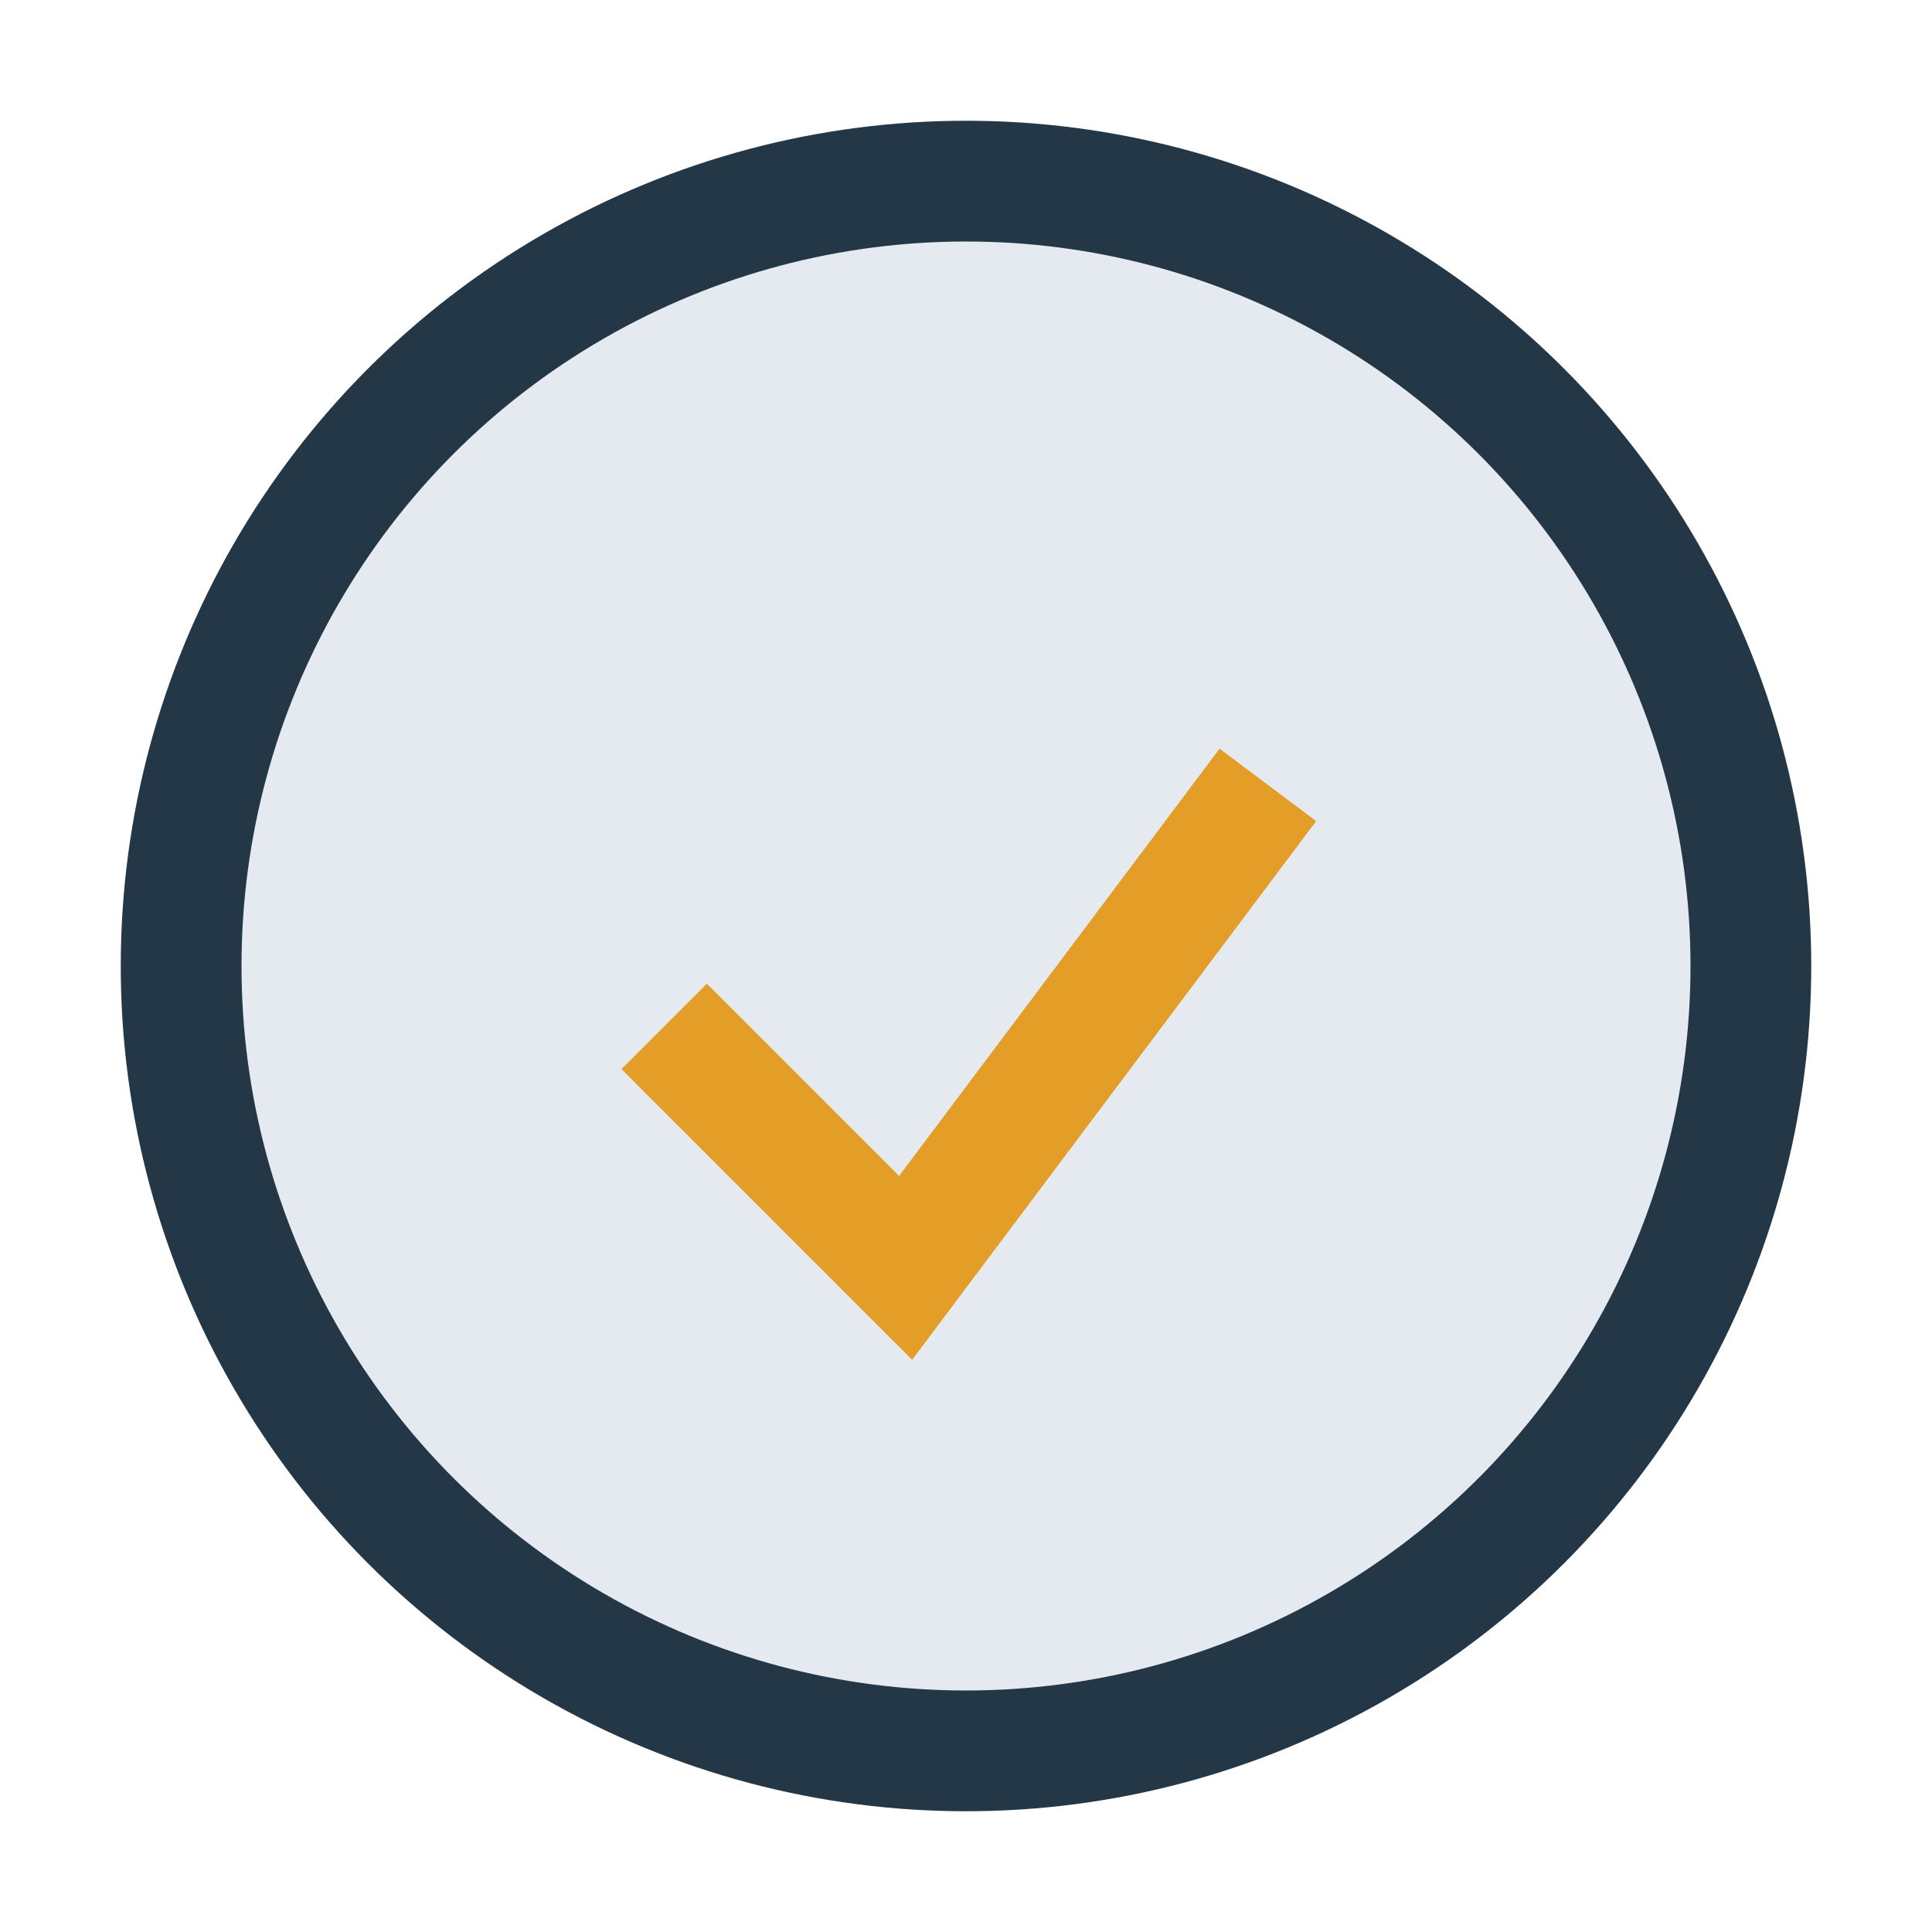 <?xml version="1.0" encoding="UTF-8"?>
<svg xmlns="http://www.w3.org/2000/svg" width="32" height="32" viewBox="0 0 32 32"><circle cx="16" cy="16" r="13" stroke="#233746" stroke-width="2" fill="#E5EAF0"/><path d="M11 17l4 4 6-8" stroke="#E49E28" stroke-width="2" fill="none"/></svg>
